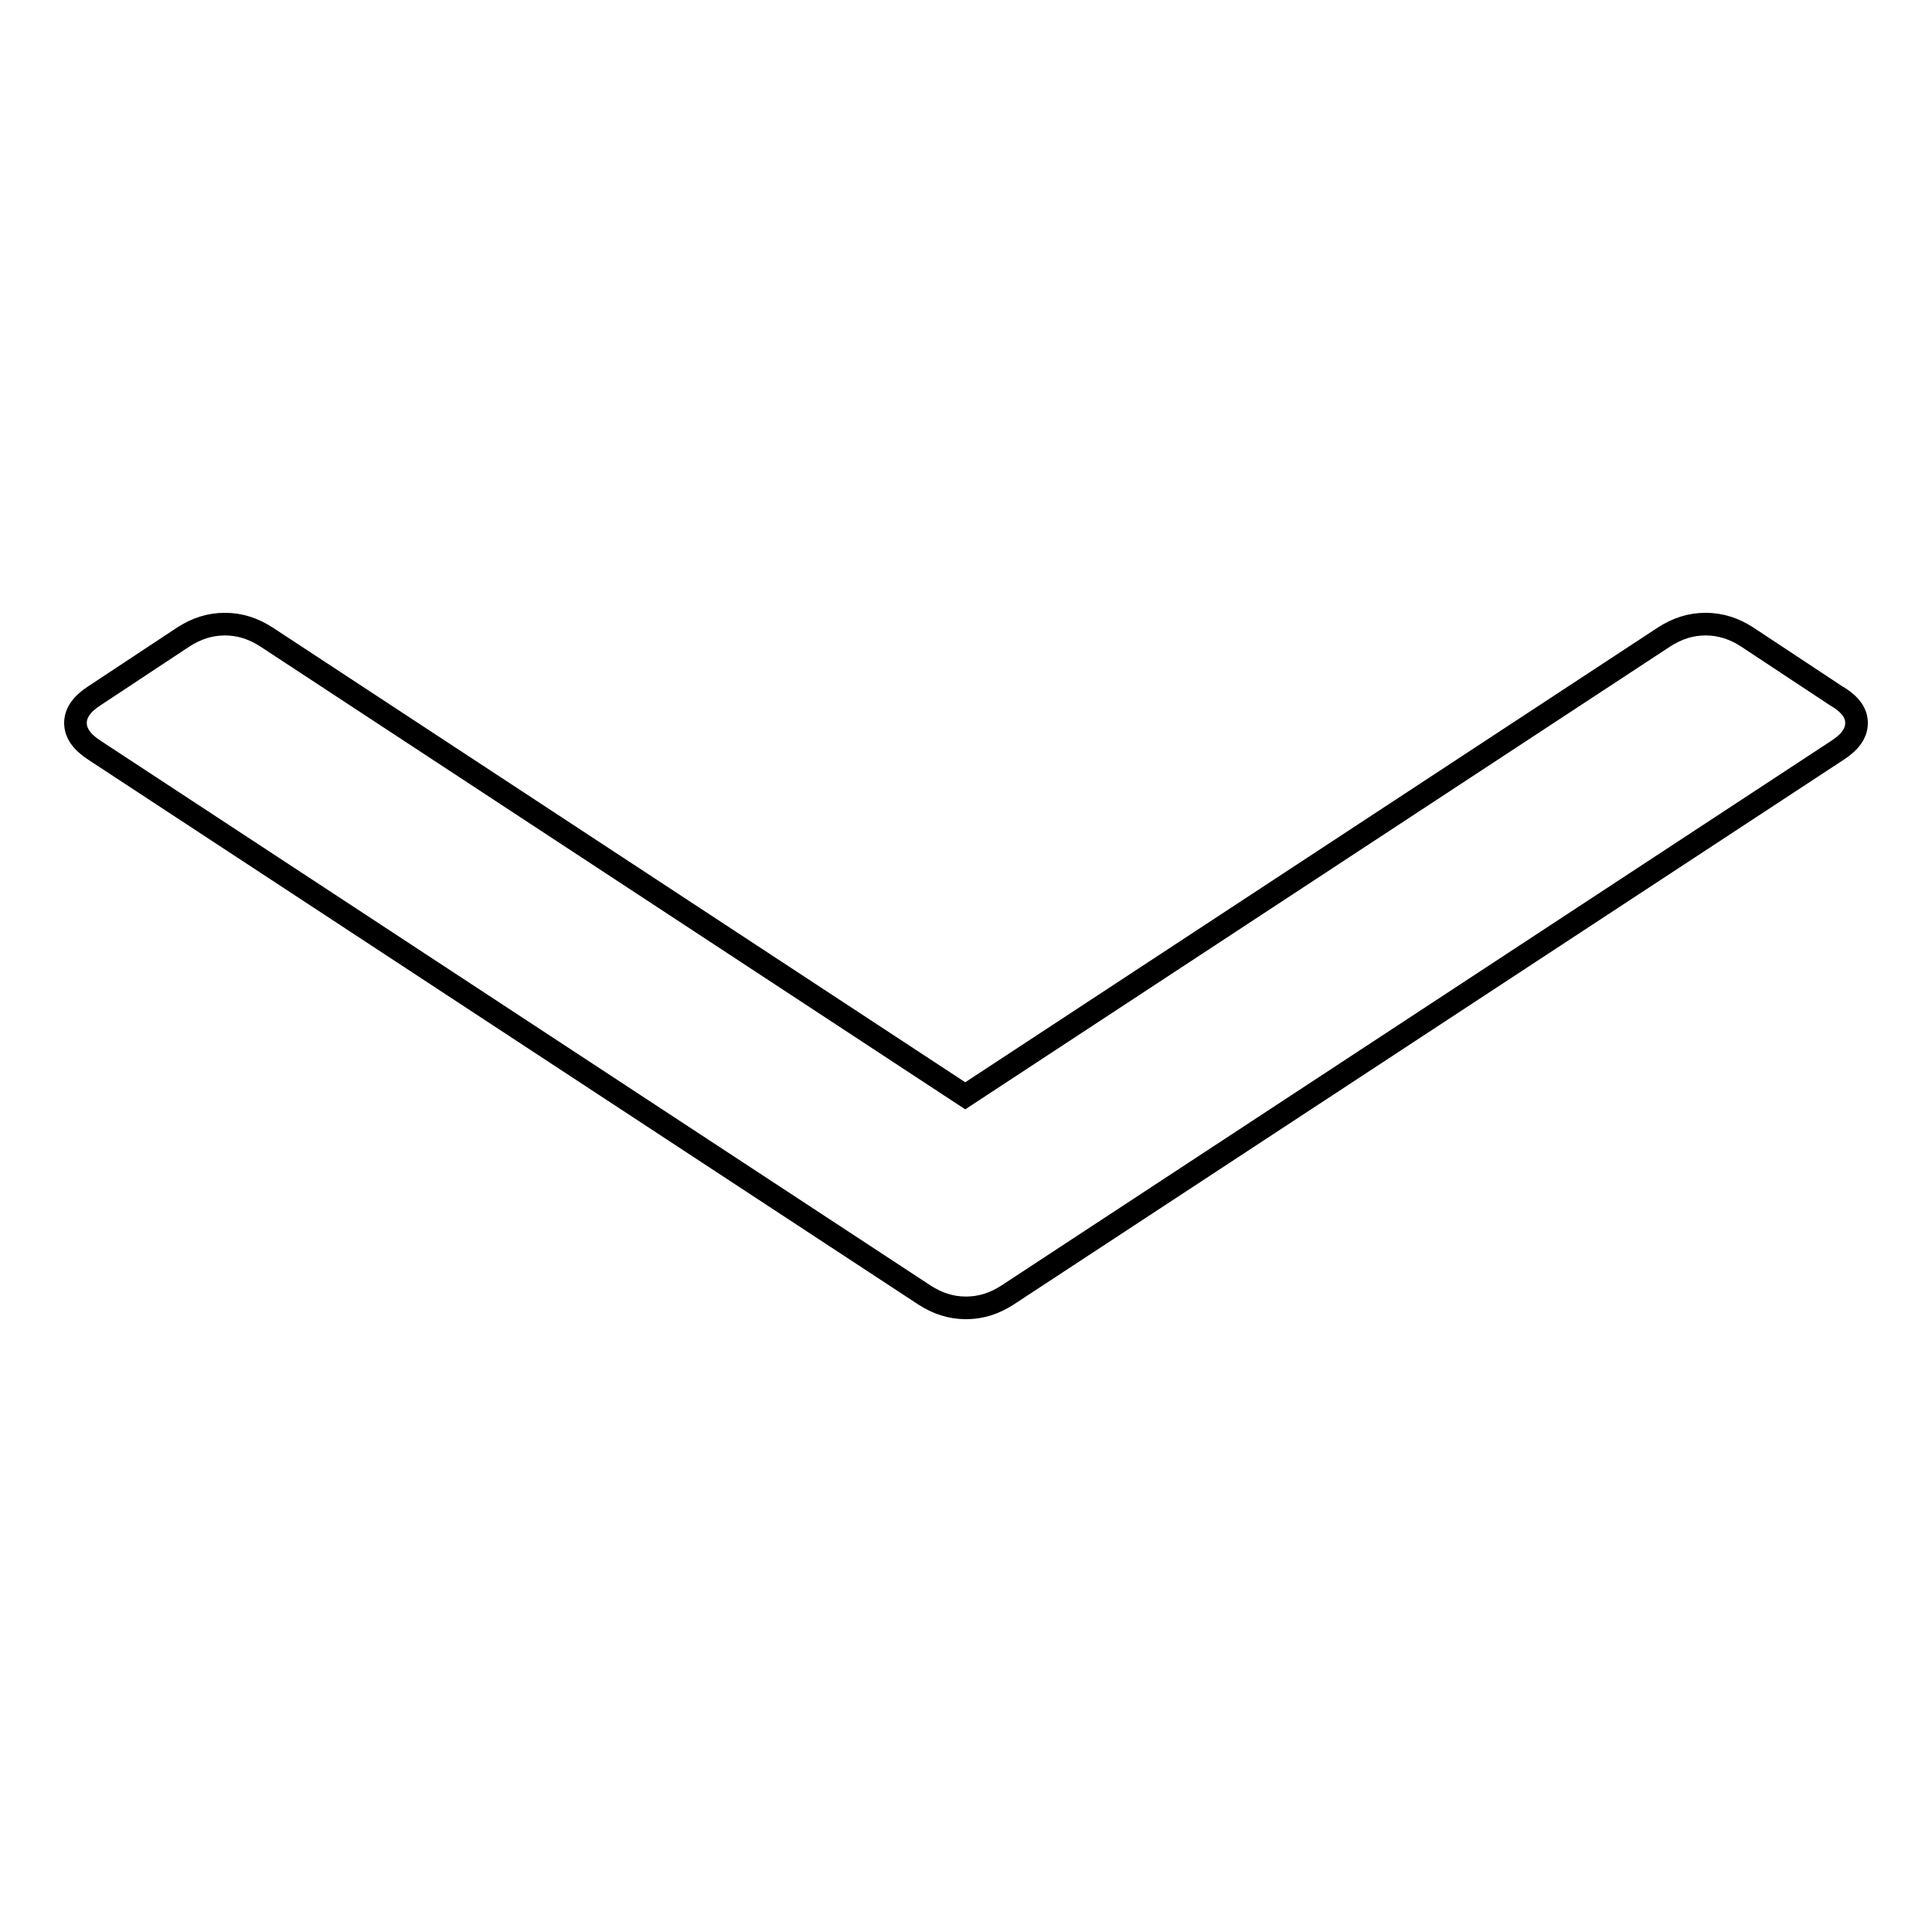 <?xml version="1.0" encoding="utf-8"?>
<!-- Svg Vector Icons : http://www.onlinewebfonts.com/icon -->
<!DOCTYPE svg PUBLIC "-//W3C//DTD SVG 1.1//EN" "http://www.w3.org/Graphics/SVG/1.1/DTD/svg11.dtd">
<svg version="1.1" xmlns="http://www.w3.org/2000/svg" xmlns:xlink="http://www.w3.org/1999/xlink" x="0px" y="0px" viewBox="0 0 256 256" enable-background="new 0 0 256 256" xml:space="preserve">
<g><g><path stroke-width="3" fill-opacity="0" stroke="#000000"  d="M246,95.8c0,1.3-0.8,2.5-2.5,3.6l-110,72.2c-1.7,1.1-3.5,1.7-5.5,1.7s-3.8-0.6-5.5-1.7l-110-72.2c-1.7-1.1-2.5-2.3-2.5-3.6c0-1.3,0.8-2.5,2.5-3.6l11.8-7.8c1.7-1.1,3.5-1.7,5.5-1.7c2,0,3.8,0.6,5.5,1.7l92.6,60.8l92.6-60.8c1.7-1.1,3.5-1.7,5.5-1.7c2,0,3.8,0.6,5.5,1.7l11.8,7.8C245.2,93.3,246,94.5,246,95.8z"/></g></g>
</svg>